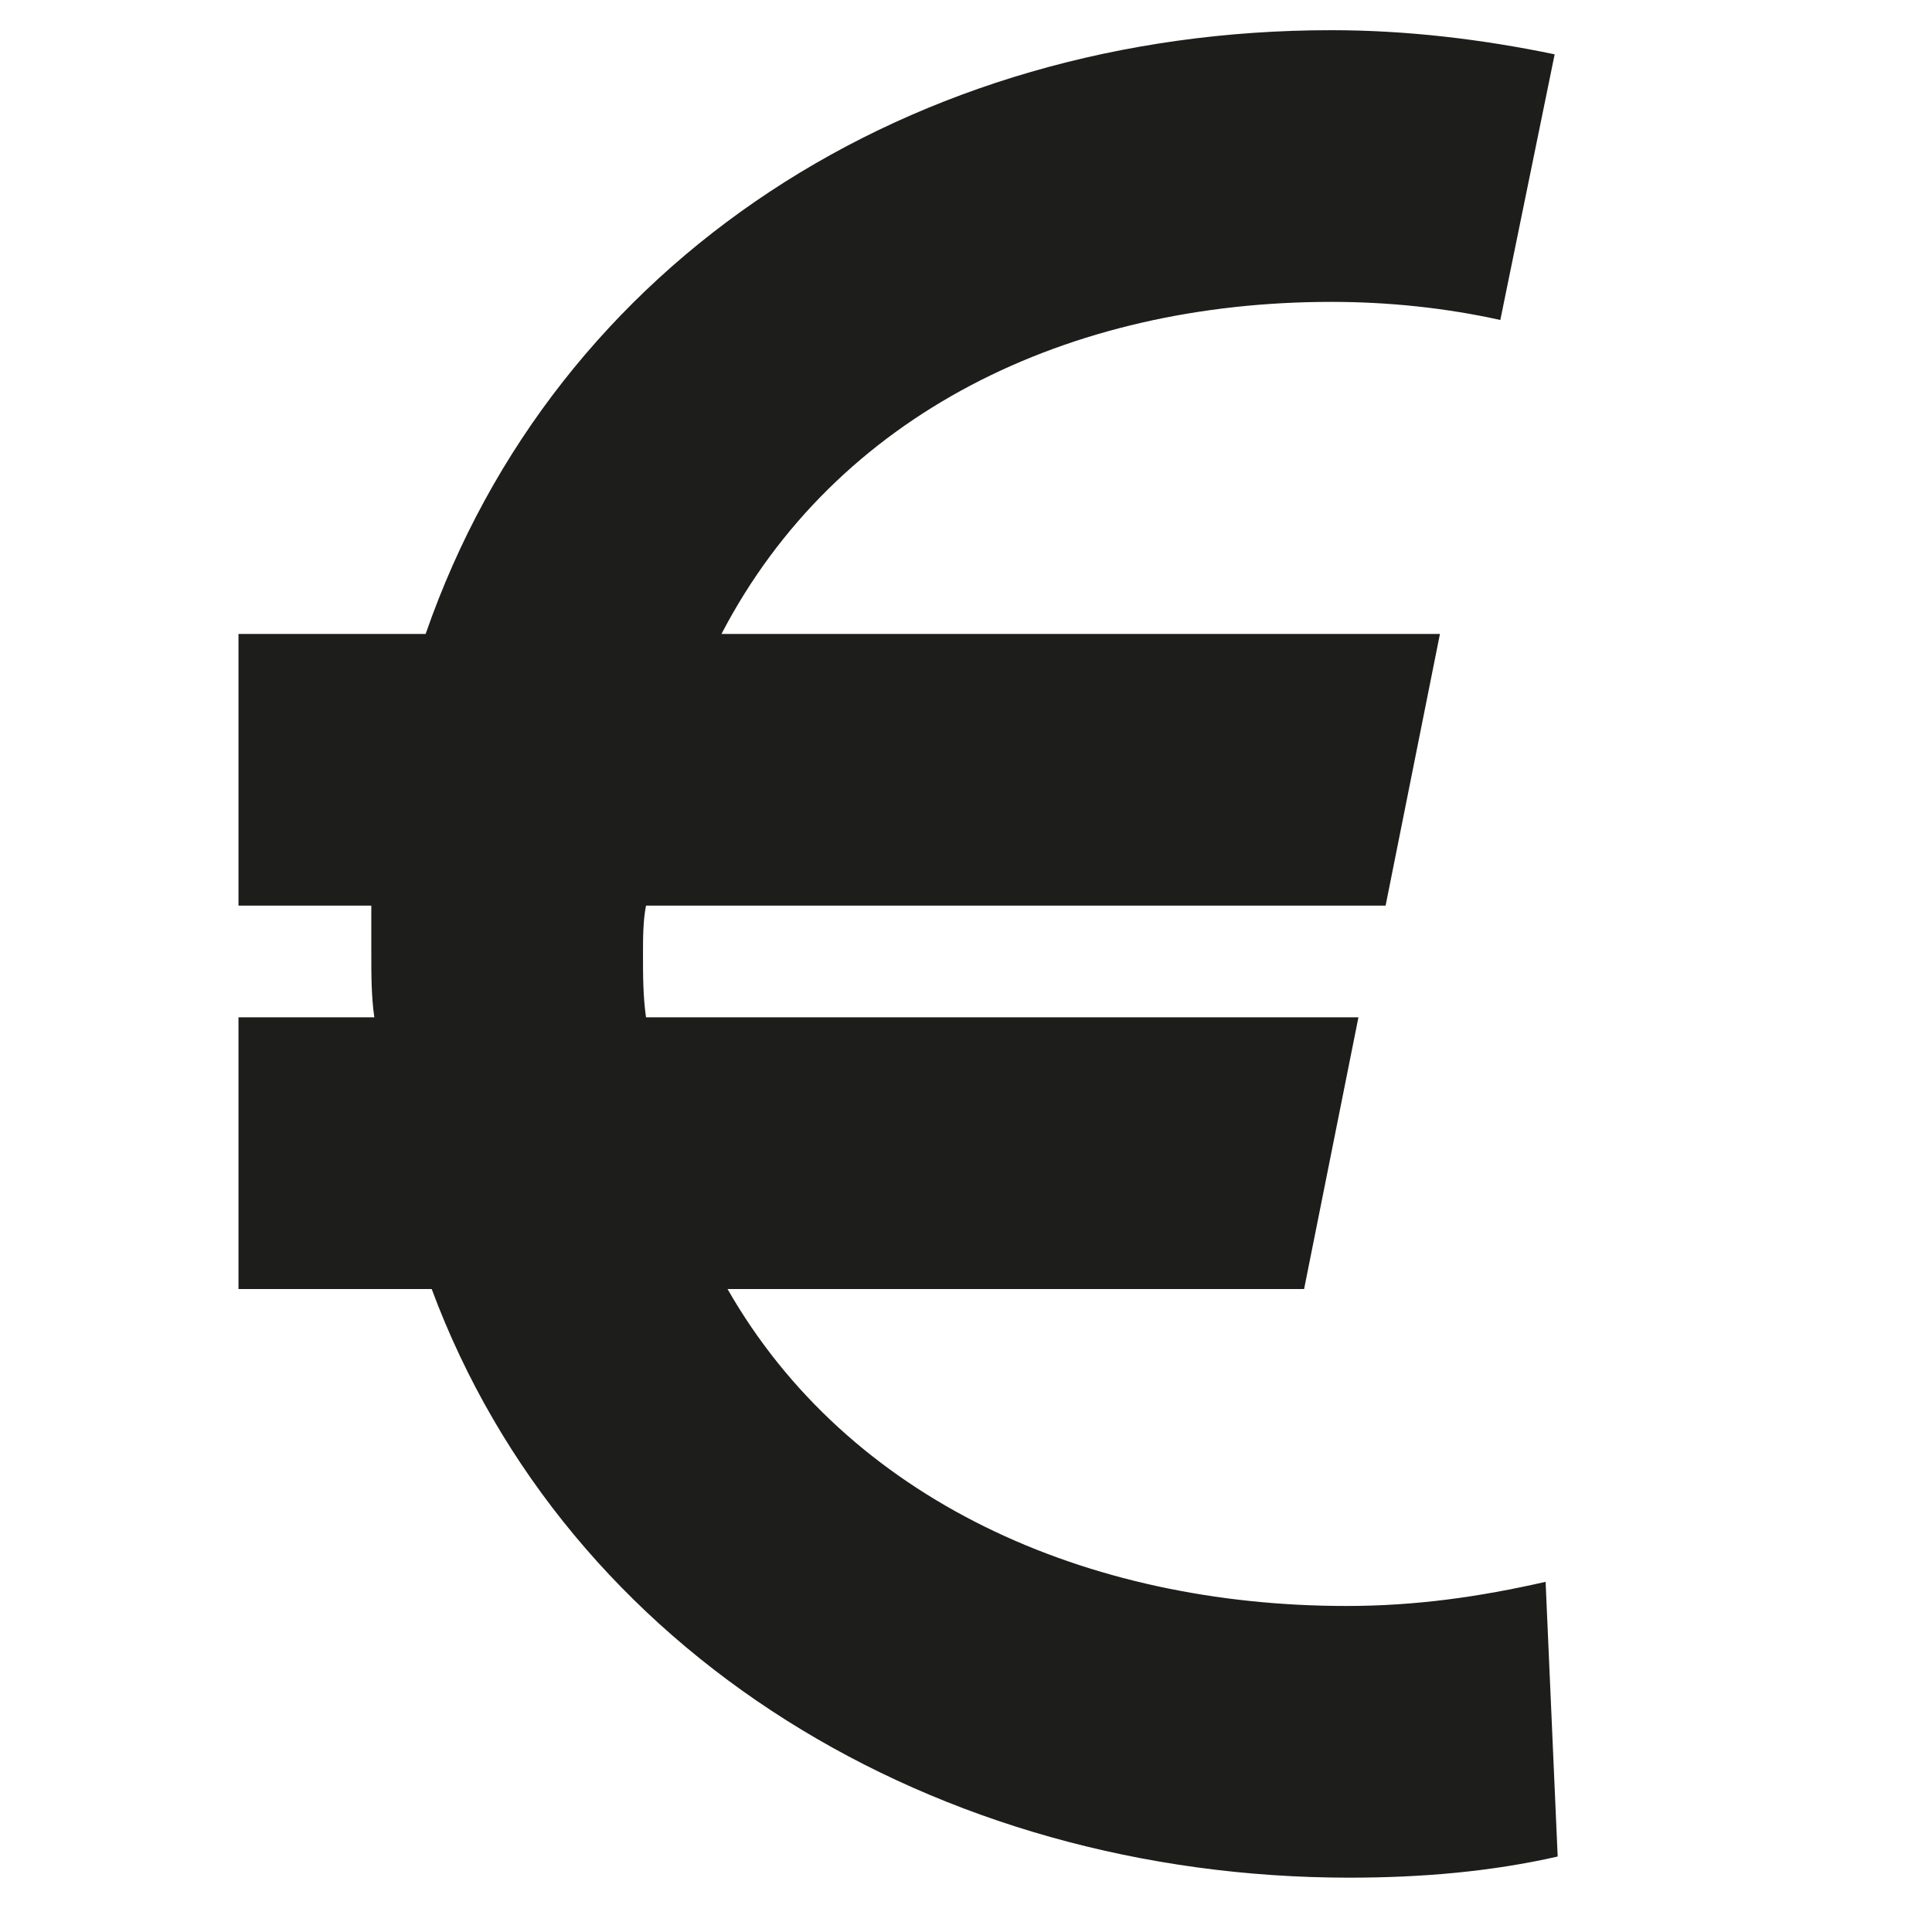 <?xml version="1.0" encoding="utf-8"?>
<!-- Generator: Adobe Illustrator 24.0.1, SVG Export Plug-In . SVG Version: 6.00 Build 0)  -->
<svg version="1.1" id="Ebene_1" xmlns="http://www.w3.org/2000/svg" xmlns:xlink="http://www.w3.org/1999/xlink" x="0px" y="0px"
	 viewBox="0 0 64 64" style="enable-background:new 0 0 64 64;" xml:space="preserve">
<style type="text/css">
	.st0{fill:#1D1D1B;}
</style>
<g>
	<path class="st0" d="M44.6,53.2c-8.6,0-16.5-3.5-20.5-10.5h19.1l1.8-9H21.4c-0.1-0.7-0.1-1.4-0.1-2.1c0-0.5,0-1.1,0.1-1.6h24.5
		l1.8-9H23.9c3.8-7.3,11.5-11,20.2-11c1.9,0,3.8,0.2,5.6,0.6l1.8-8.8C49.1,1.3,46.6,1,44.1,1c-13.9,0-25.7,7.6-30,20H7.9v9h4.4
		c0,0.5,0,1.1,0,1.6c0,0.7,0,1.4,0.1,2.1H7.9v9h6.4C18.8,54.8,31,62.2,44.7,62.2c2.4,0,4.7-0.2,6.9-0.7l-0.4-9.1
		C49,52.9,46.9,53.2,44.6,53.2z"/>
</g>
</svg>
